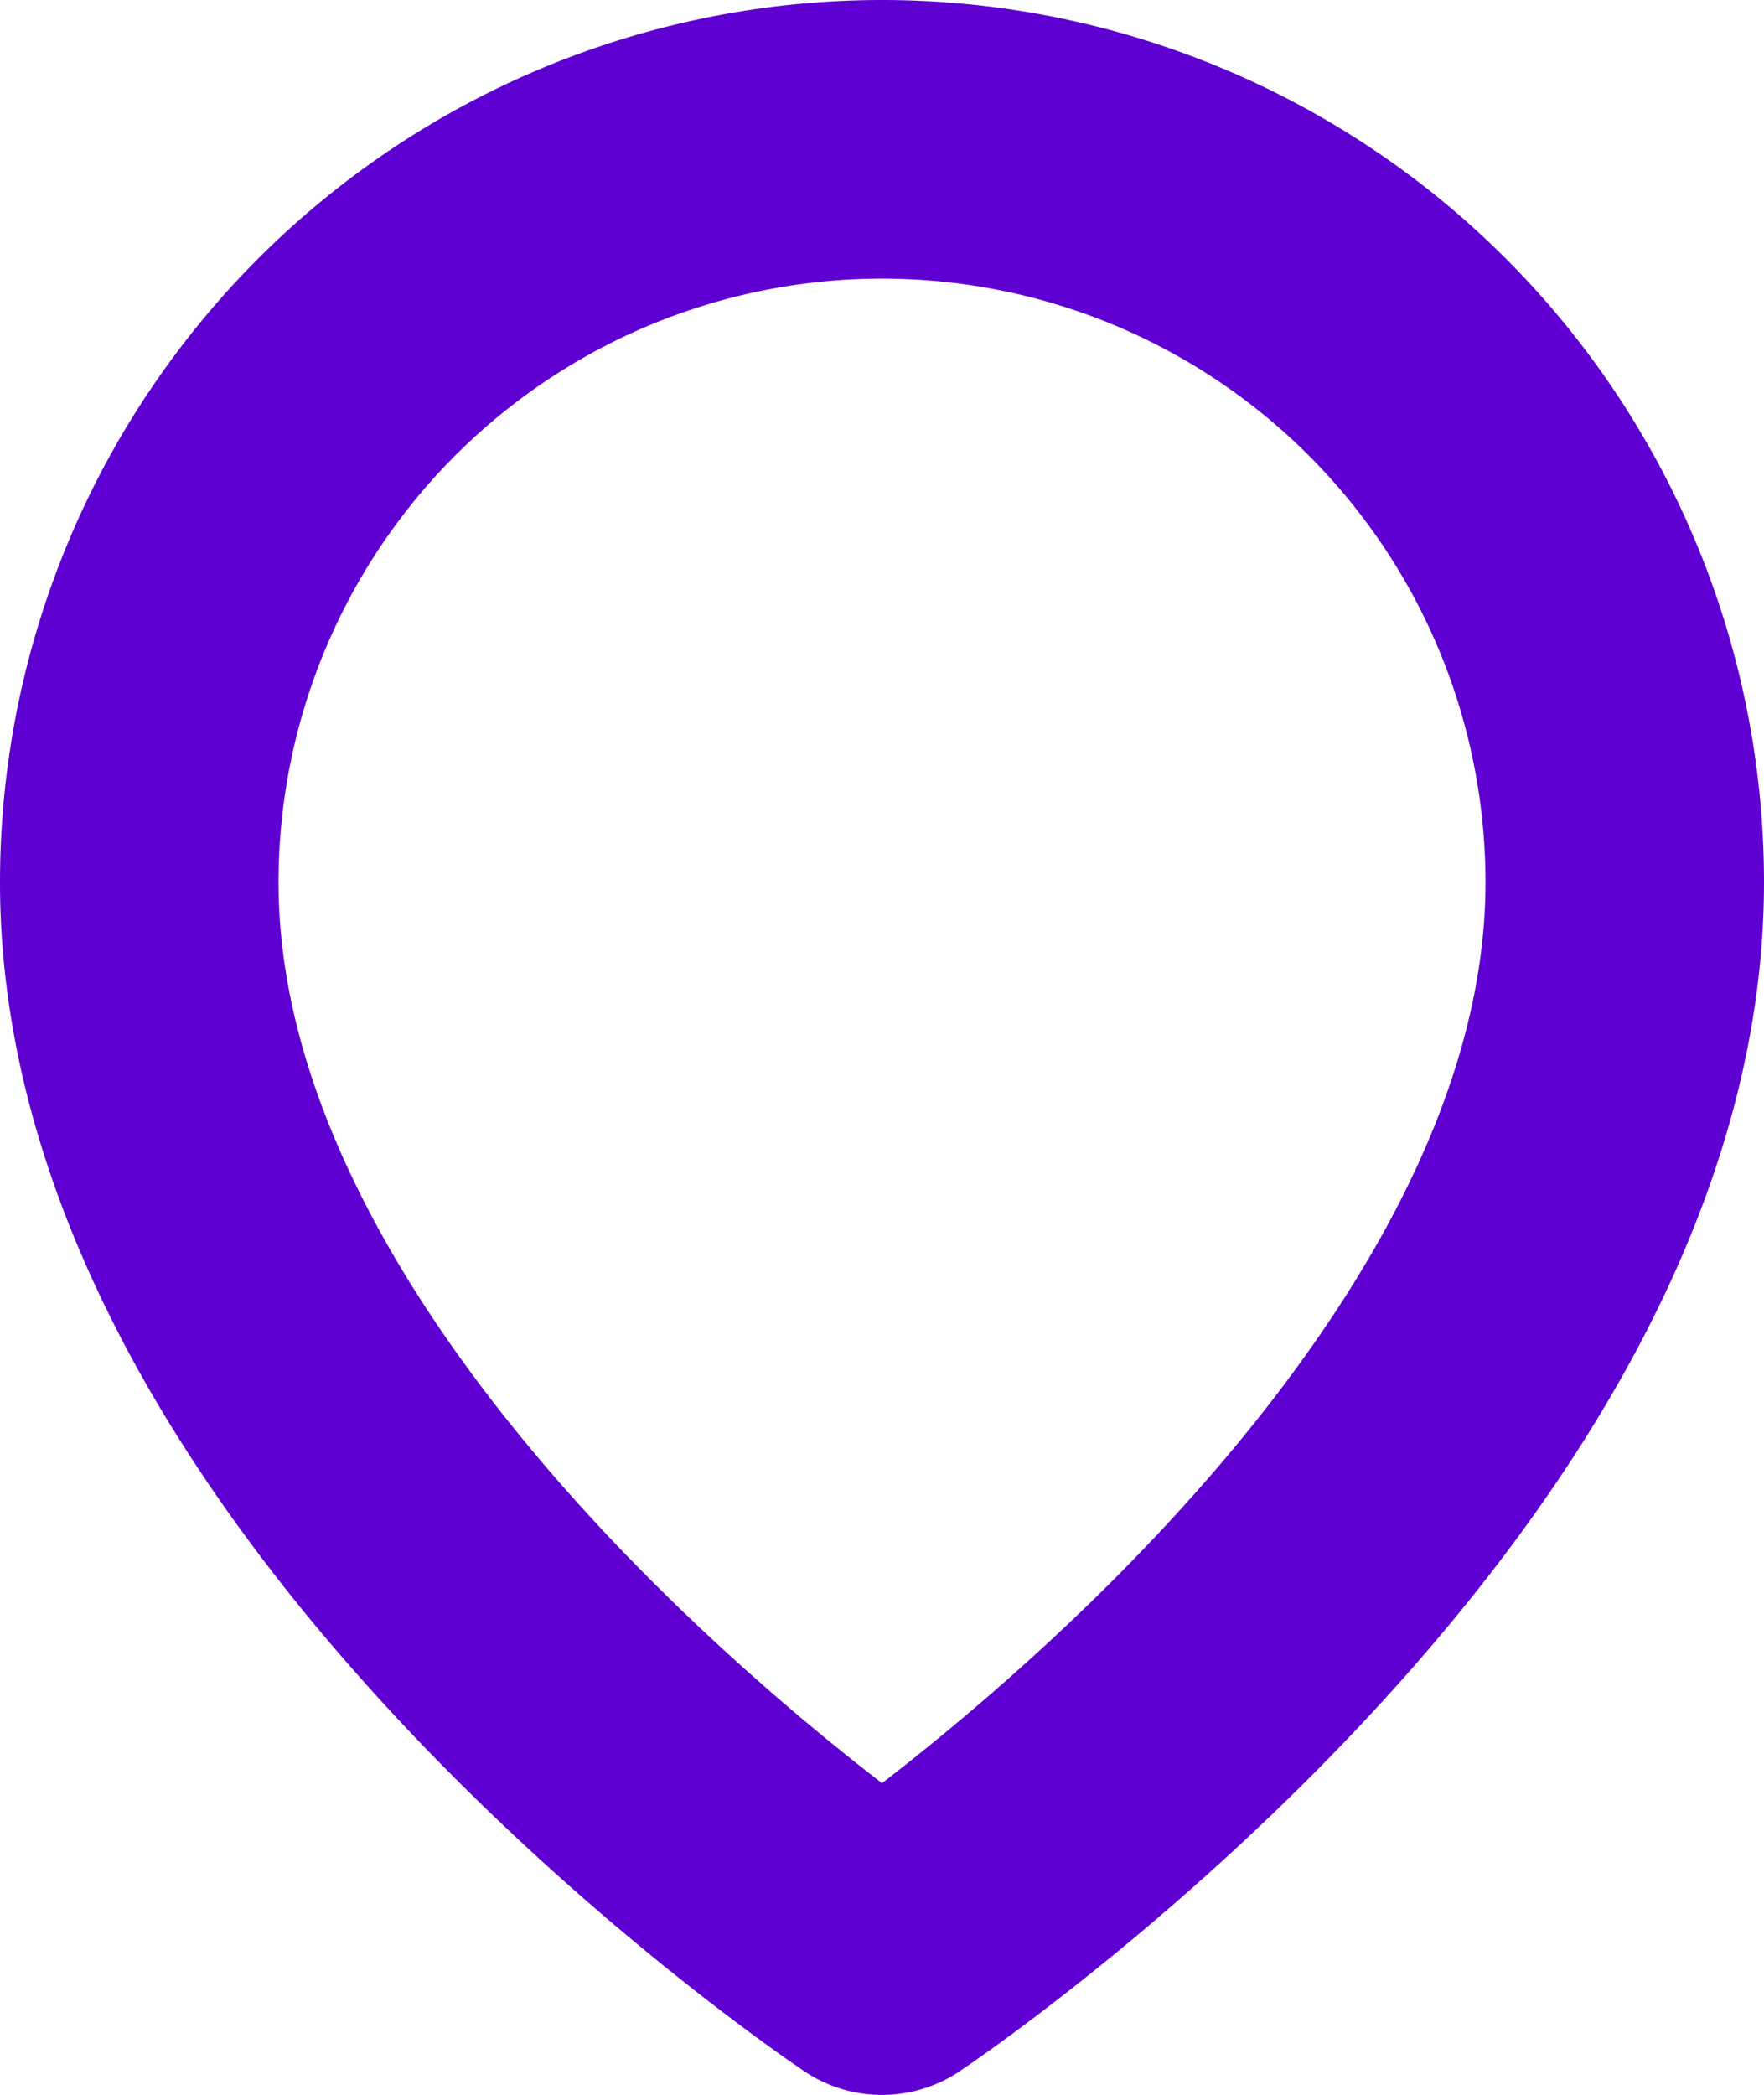 <svg xmlns="http://www.w3.org/2000/svg" width="19" height="22.556" viewBox="0 0 19 22.556">
  <path id="Caminho_278" data-name="Caminho 278" d="M20.5,9.5c0,6.222-8,11.556-8,11.556s-8-5.333-8-11.556a8,8,0,0,1,16,0Z" transform="translate(-3 0)" fill="none" stroke="#5e00d1" stroke-linecap="round" stroke-linejoin="round" stroke-width="3"/>
</svg>
